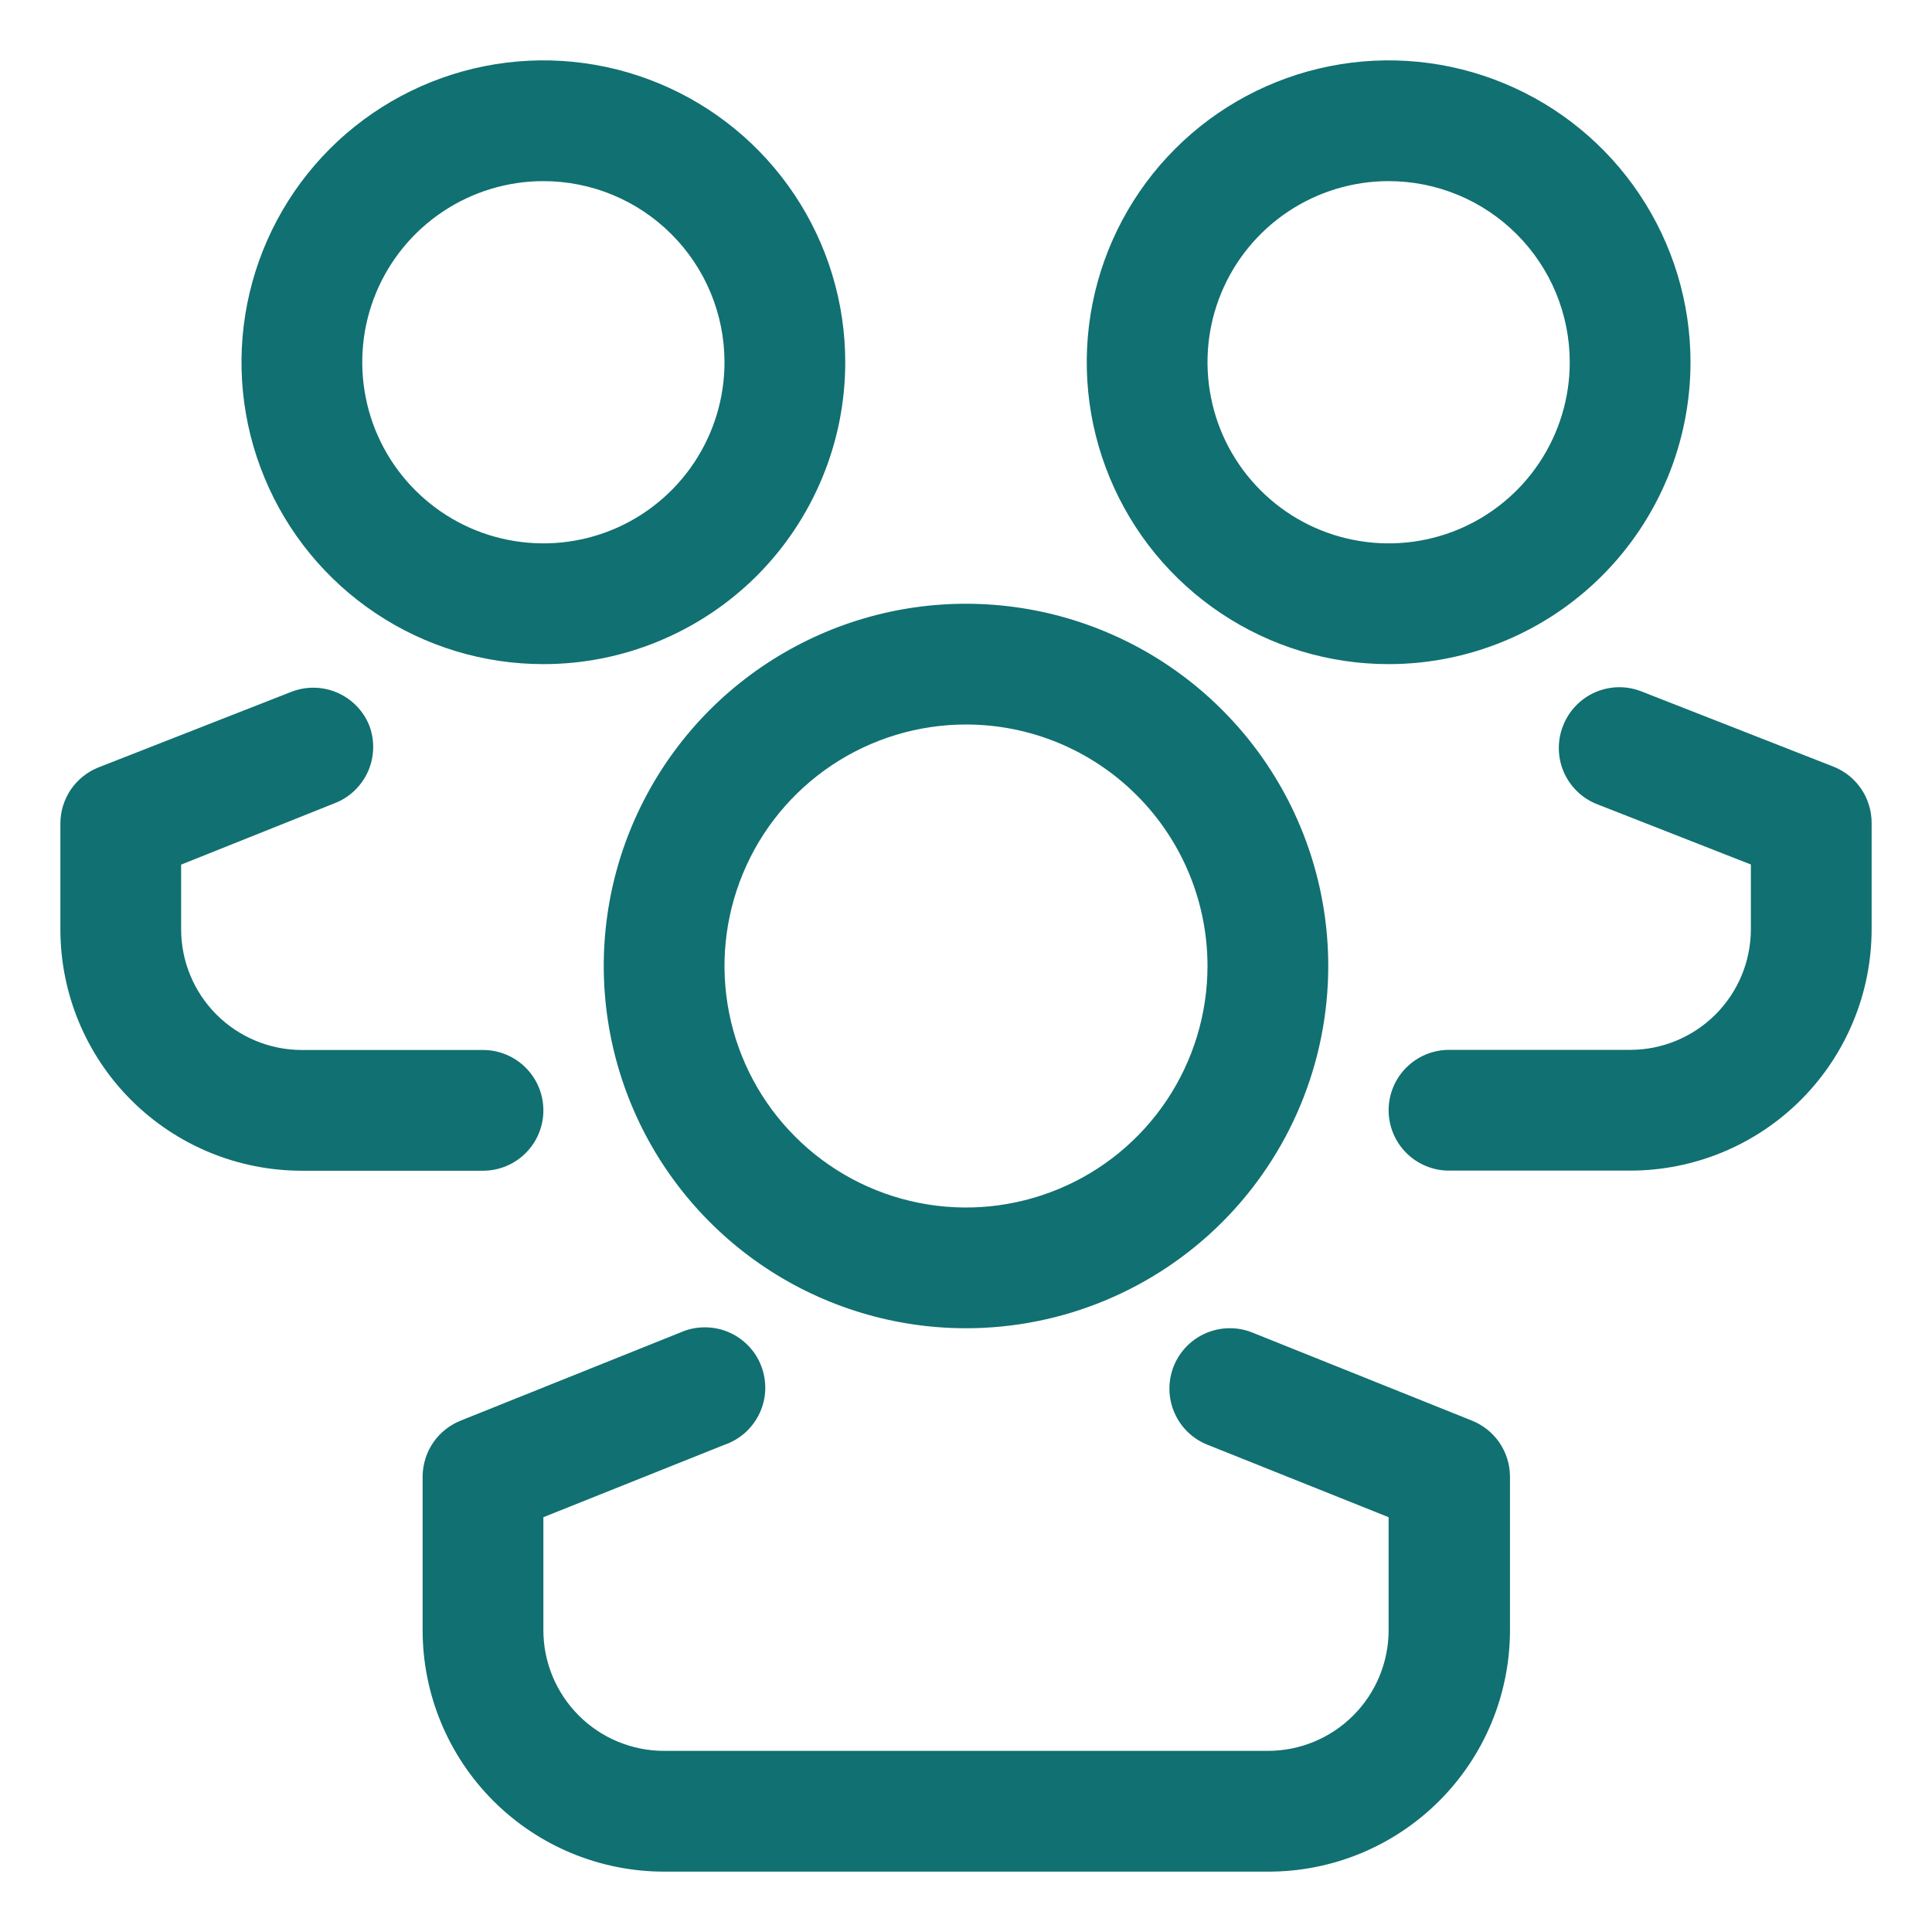 <?xml version="1.0" encoding="UTF-8"?> <svg xmlns="http://www.w3.org/2000/svg" width="32" height="32" viewBox="0 0 32 32" fill="none"><path d="M16 22C14.813 22 13.653 21.648 12.667 20.989C11.68 20.329 10.911 19.392 10.457 18.296C10.003 17.2 9.884 15.993 10.115 14.829C10.347 13.666 10.918 12.597 11.757 11.757C12.597 10.918 13.666 10.347 14.829 10.115C15.993 9.884 17.2 10.003 18.296 10.457C19.392 10.911 20.329 11.68 20.989 12.667C21.648 13.653 22 14.813 22 16C22 17.591 21.368 19.117 20.243 20.243C19.117 21.368 17.591 22 16 22ZM16 12C15.209 12 14.435 12.235 13.778 12.674C13.12 13.114 12.607 13.738 12.305 14.469C12.002 15.2 11.922 16.004 12.077 16.78C12.231 17.556 12.612 18.269 13.172 18.828C13.731 19.388 14.444 19.769 15.22 19.923C15.996 20.078 16.8 19.998 17.531 19.695C18.262 19.393 18.886 18.88 19.326 18.222C19.765 17.564 20 16.791 20 16C20 14.939 19.579 13.922 18.828 13.172C18.078 12.421 17.061 12 16 12Z" fill="#117071"></path><path d="M21 31H11C9.939 31 8.922 30.579 8.172 29.829C7.421 29.078 7 28.061 7 27V24.45C7.002 24.252 7.063 24.058 7.175 23.894C7.287 23.73 7.446 23.604 7.63 23.53L11.27 22.07C11.393 22.015 11.527 21.986 11.662 21.985C11.796 21.983 11.93 22.008 12.055 22.059C12.18 22.111 12.293 22.187 12.388 22.283C12.483 22.379 12.557 22.493 12.606 22.619C12.655 22.745 12.679 22.879 12.675 23.014C12.671 23.149 12.64 23.282 12.583 23.404C12.526 23.526 12.445 23.636 12.345 23.727C12.245 23.817 12.128 23.886 12 23.93L9 25.13V27C9 27.531 9.211 28.039 9.586 28.414C9.961 28.79 10.47 29 11 29H21C21.53 29 22.039 28.79 22.414 28.414C22.789 28.039 23 27.531 23 27V25.13L20 23.93C19.753 23.832 19.556 23.64 19.451 23.396C19.346 23.152 19.342 22.877 19.44 22.63C19.538 22.384 19.73 22.186 19.974 22.081C20.218 21.976 20.493 21.972 20.74 22.07L24.38 23.53C24.564 23.604 24.723 23.73 24.835 23.894C24.947 24.058 25.008 24.252 25.01 24.45V27C25.01 27.526 24.906 28.047 24.705 28.533C24.503 29.019 24.207 29.461 23.835 29.832C23.462 30.204 23.02 30.498 22.534 30.699C22.047 30.899 21.526 31.002 21 31Z" fill="#117071"></path><path d="M9 11C8.011 11 7.044 10.707 6.222 10.157C5.4 9.608 4.759 8.827 4.381 7.913C4.002 7 3.903 5.994 4.096 5.025C4.289 4.055 4.765 3.164 5.464 2.464C6.164 1.765 7.055 1.289 8.025 1.096C8.994 0.903 10 1.002 10.913 1.381C11.827 1.759 12.608 2.4 13.157 3.222C13.707 4.044 14 5.011 14 6C14 6.657 13.871 7.307 13.619 7.913C13.368 8.52 13 9.071 12.536 9.536C12.071 10 11.52 10.368 10.913 10.619C10.307 10.871 9.657 11 9 11ZM9 3C8.407 3 7.827 3.176 7.333 3.506C6.84 3.835 6.455 4.304 6.228 4.852C6.001 5.4 5.942 6.003 6.058 6.585C6.173 7.167 6.459 7.702 6.879 8.121C7.298 8.541 7.833 8.827 8.415 8.942C8.997 9.058 9.6 8.999 10.148 8.772C10.696 8.545 11.165 8.16 11.494 7.667C11.824 7.173 12 6.593 12 6C12 5.204 11.684 4.441 11.121 3.879C10.559 3.316 9.796 3 9 3Z" fill="#117071"></path><path d="M8 19.391H5C3.939 19.391 2.922 18.97 2.172 18.22C1.421 17.47 1 16.452 1 15.391V13.641C1 13.441 1.06 13.245 1.172 13.079C1.284 12.914 1.444 12.785 1.63 12.711L4.82 11.461C5.063 11.365 5.334 11.367 5.575 11.468C5.816 11.569 6.008 11.76 6.11 12.001C6.159 12.123 6.183 12.254 6.181 12.385C6.179 12.517 6.152 12.647 6.1 12.767C6.048 12.888 5.972 12.997 5.878 13.089C5.784 13.181 5.672 13.253 5.55 13.301L3 14.321V15.391C3 15.922 3.211 16.43 3.586 16.805C3.961 17.18 4.47 17.391 5 17.391H8C8.265 17.391 8.52 17.497 8.707 17.684C8.895 17.872 9 18.126 9 18.391C9 18.656 8.895 18.911 8.707 19.098C8.52 19.286 8.265 19.391 8 19.391Z" fill="#117071"></path><path d="M23 11C22.011 11 21.044 10.707 20.222 10.157C19.4 9.608 18.759 8.827 18.381 7.913C18.002 7 17.903 5.994 18.096 5.025C18.289 4.055 18.765 3.164 19.465 2.464C20.164 1.765 21.055 1.289 22.025 1.096C22.994 0.903 24 1.002 24.913 1.381C25.827 1.759 26.608 2.4 27.157 3.222C27.707 4.044 28 5.011 28 6C28 7.326 27.473 8.598 26.535 9.536C25.598 10.473 24.326 11 23 11ZM23 3C22.407 3 21.827 3.176 21.333 3.506C20.84 3.835 20.455 4.304 20.228 4.852C20.001 5.4 19.942 6.003 20.058 6.585C20.173 7.167 20.459 7.702 20.879 8.121C21.298 8.541 21.833 8.827 22.415 8.942C22.997 9.058 23.6 8.999 24.148 8.772C24.696 8.545 25.165 8.16 25.494 7.667C25.824 7.173 26 6.593 26 6C26 5.204 25.684 4.441 25.121 3.879C24.559 3.316 23.796 3 23 3Z" fill="#117071"></path><path d="M27 19.389H24C23.735 19.389 23.48 19.284 23.293 19.096C23.105 18.909 23 18.654 23 18.389C23 18.124 23.105 17.87 23.293 17.682C23.48 17.495 23.735 17.389 24 17.389H27C27.53 17.389 28.039 17.178 28.414 16.803C28.789 16.428 29 15.92 29 15.389V14.319L26.45 13.319C26.328 13.271 26.216 13.199 26.122 13.107C26.028 13.015 25.952 12.906 25.9 12.785C25.848 12.665 25.821 12.535 25.819 12.403C25.817 12.272 25.841 12.141 25.89 12.019C25.986 11.773 26.176 11.575 26.417 11.468C26.659 11.361 26.933 11.354 27.18 11.449L30.37 12.699C30.556 12.773 30.716 12.902 30.828 13.067C30.94 13.233 31 13.429 31 13.629V15.379C31.001 15.905 30.899 16.427 30.698 16.913C30.498 17.399 30.203 17.842 29.832 18.214C29.46 18.587 29.019 18.882 28.533 19.084C28.047 19.285 27.526 19.389 27 19.389Z" fill="#117071"></path></svg> 